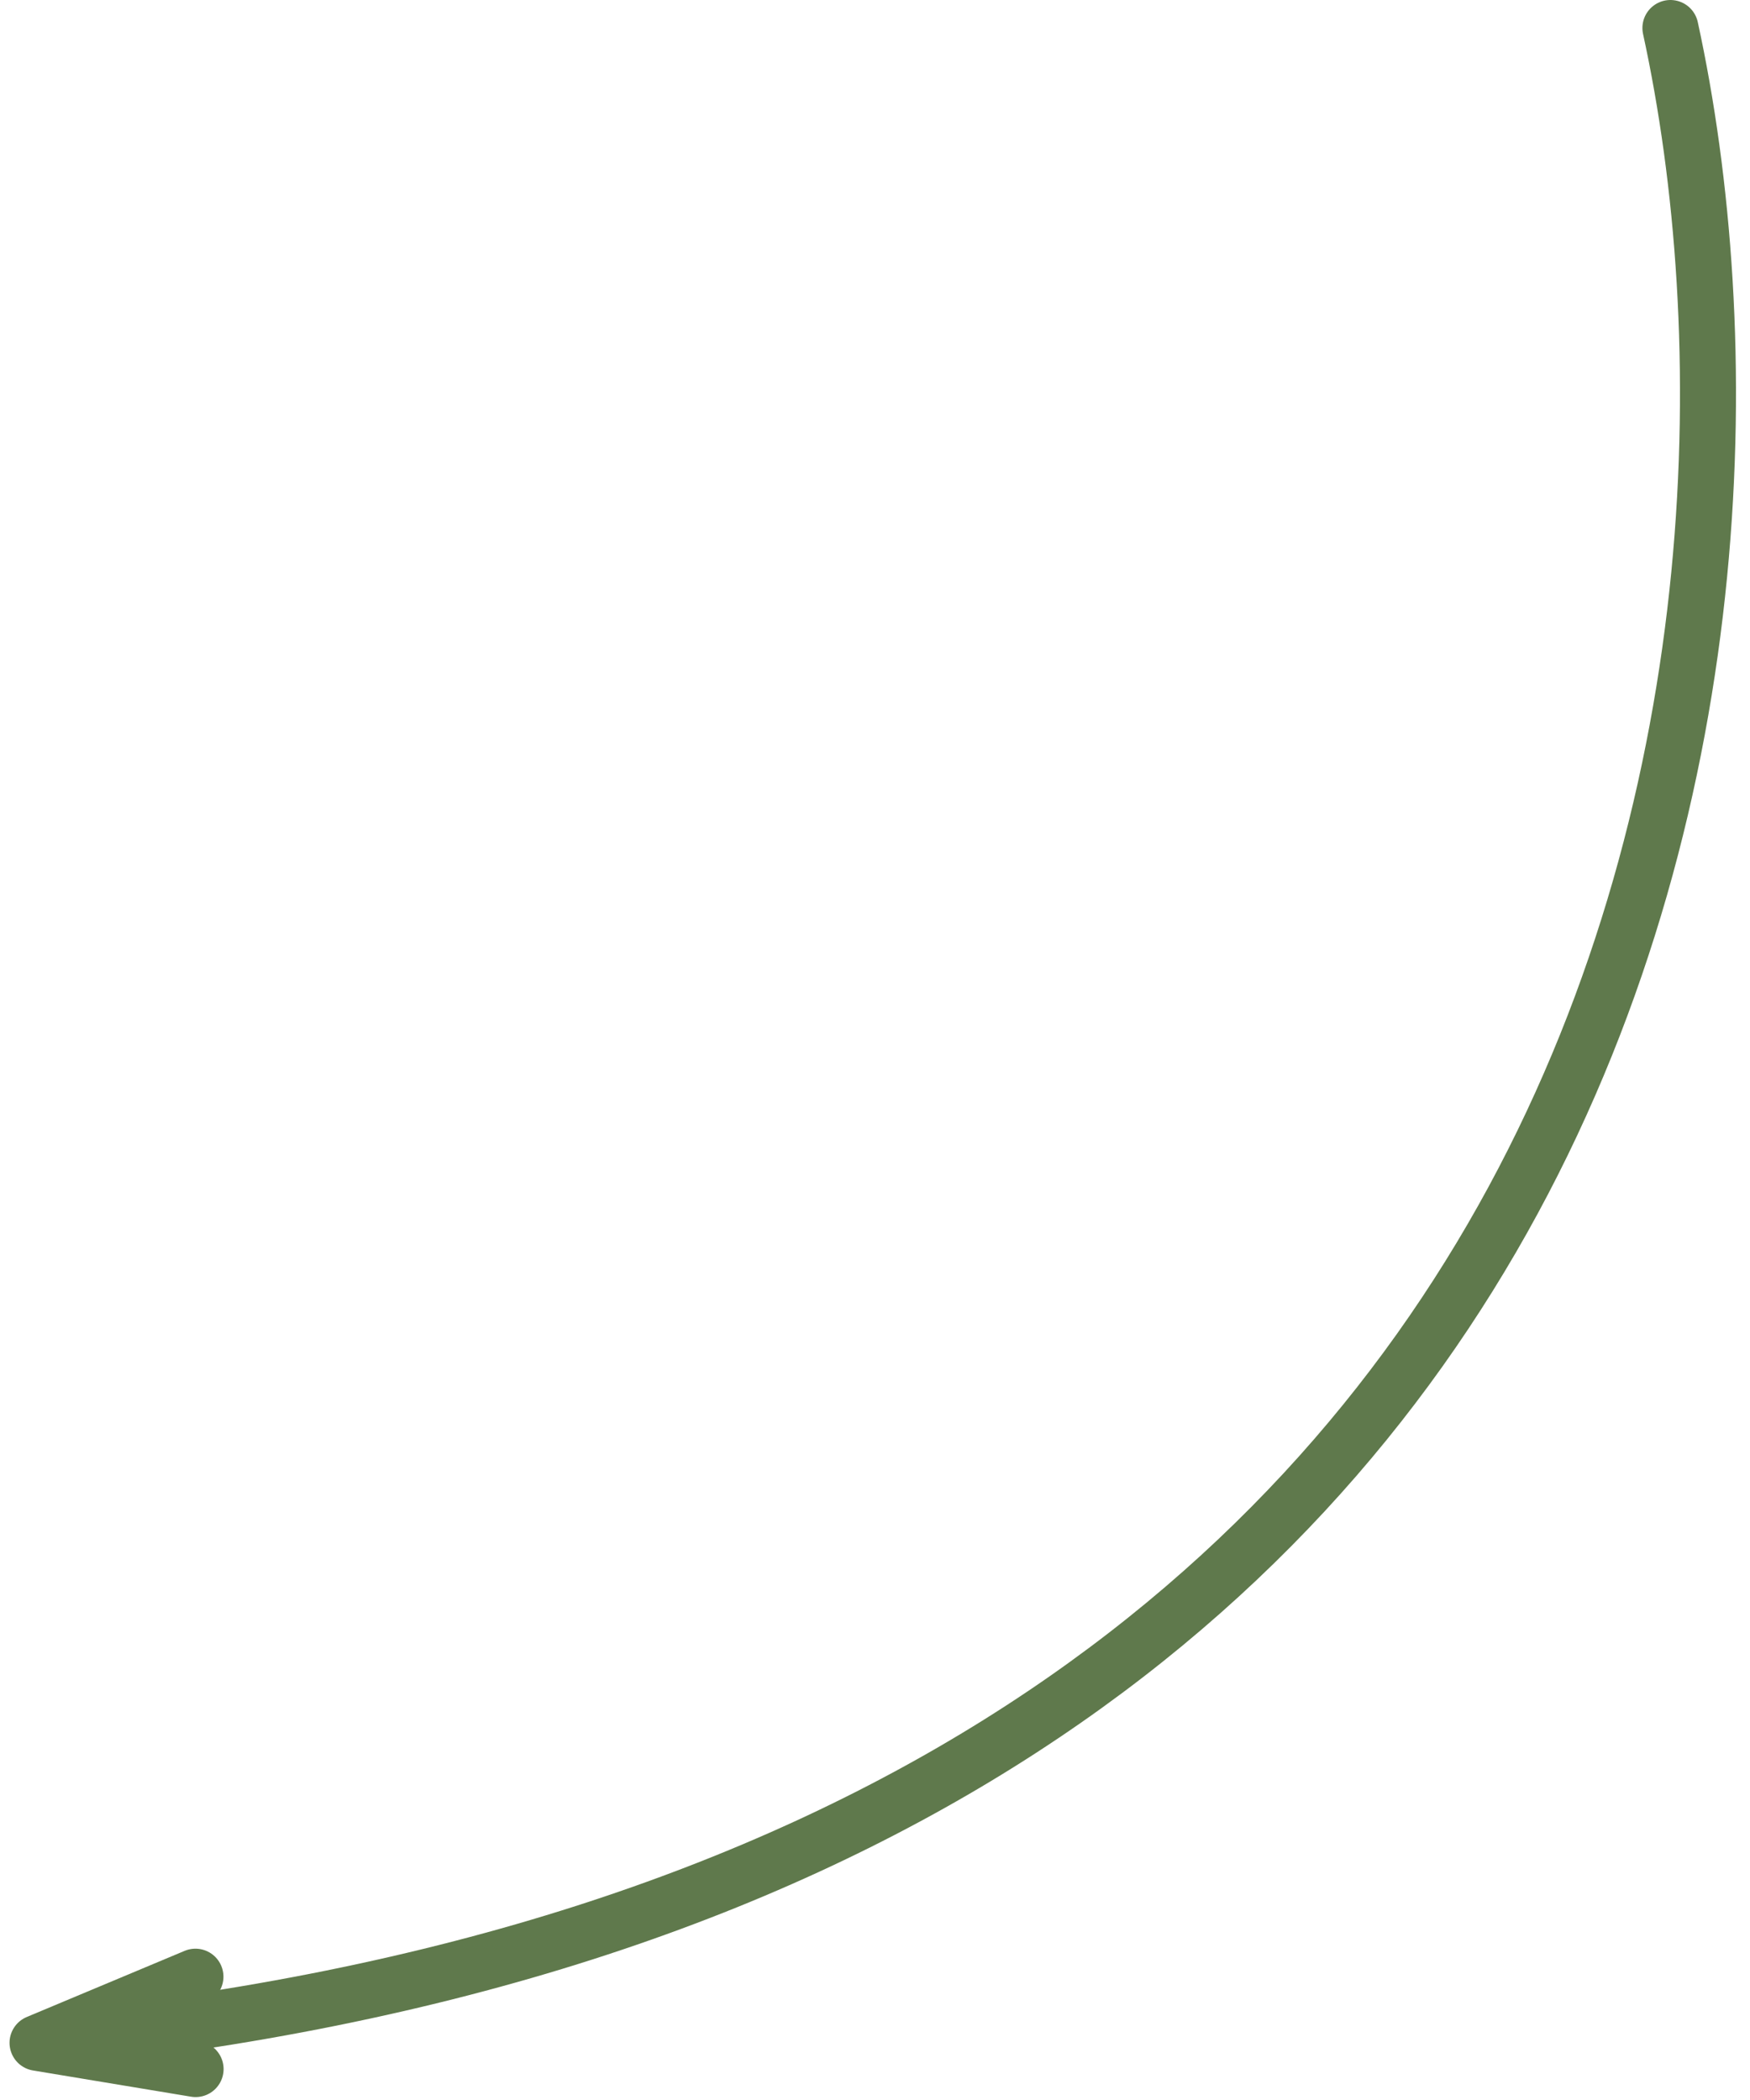 <?xml version="1.0" encoding="UTF-8"?> <svg xmlns="http://www.w3.org/2000/svg" width="125" height="150" viewBox="0 0 125 150" fill="none"> <path d="M119.315 2C128.712 45.129 118.644 134.263 3.202 145.764" stroke="#5F794C" stroke-width="4" stroke-linecap="round" stroke-linejoin="round"></path> <path d="M13.961 141.192L2.681 145.917L13.971 147.791" stroke="#5F794C" stroke-width="4" stroke-linecap="round" stroke-linejoin="round"></path> </svg> 